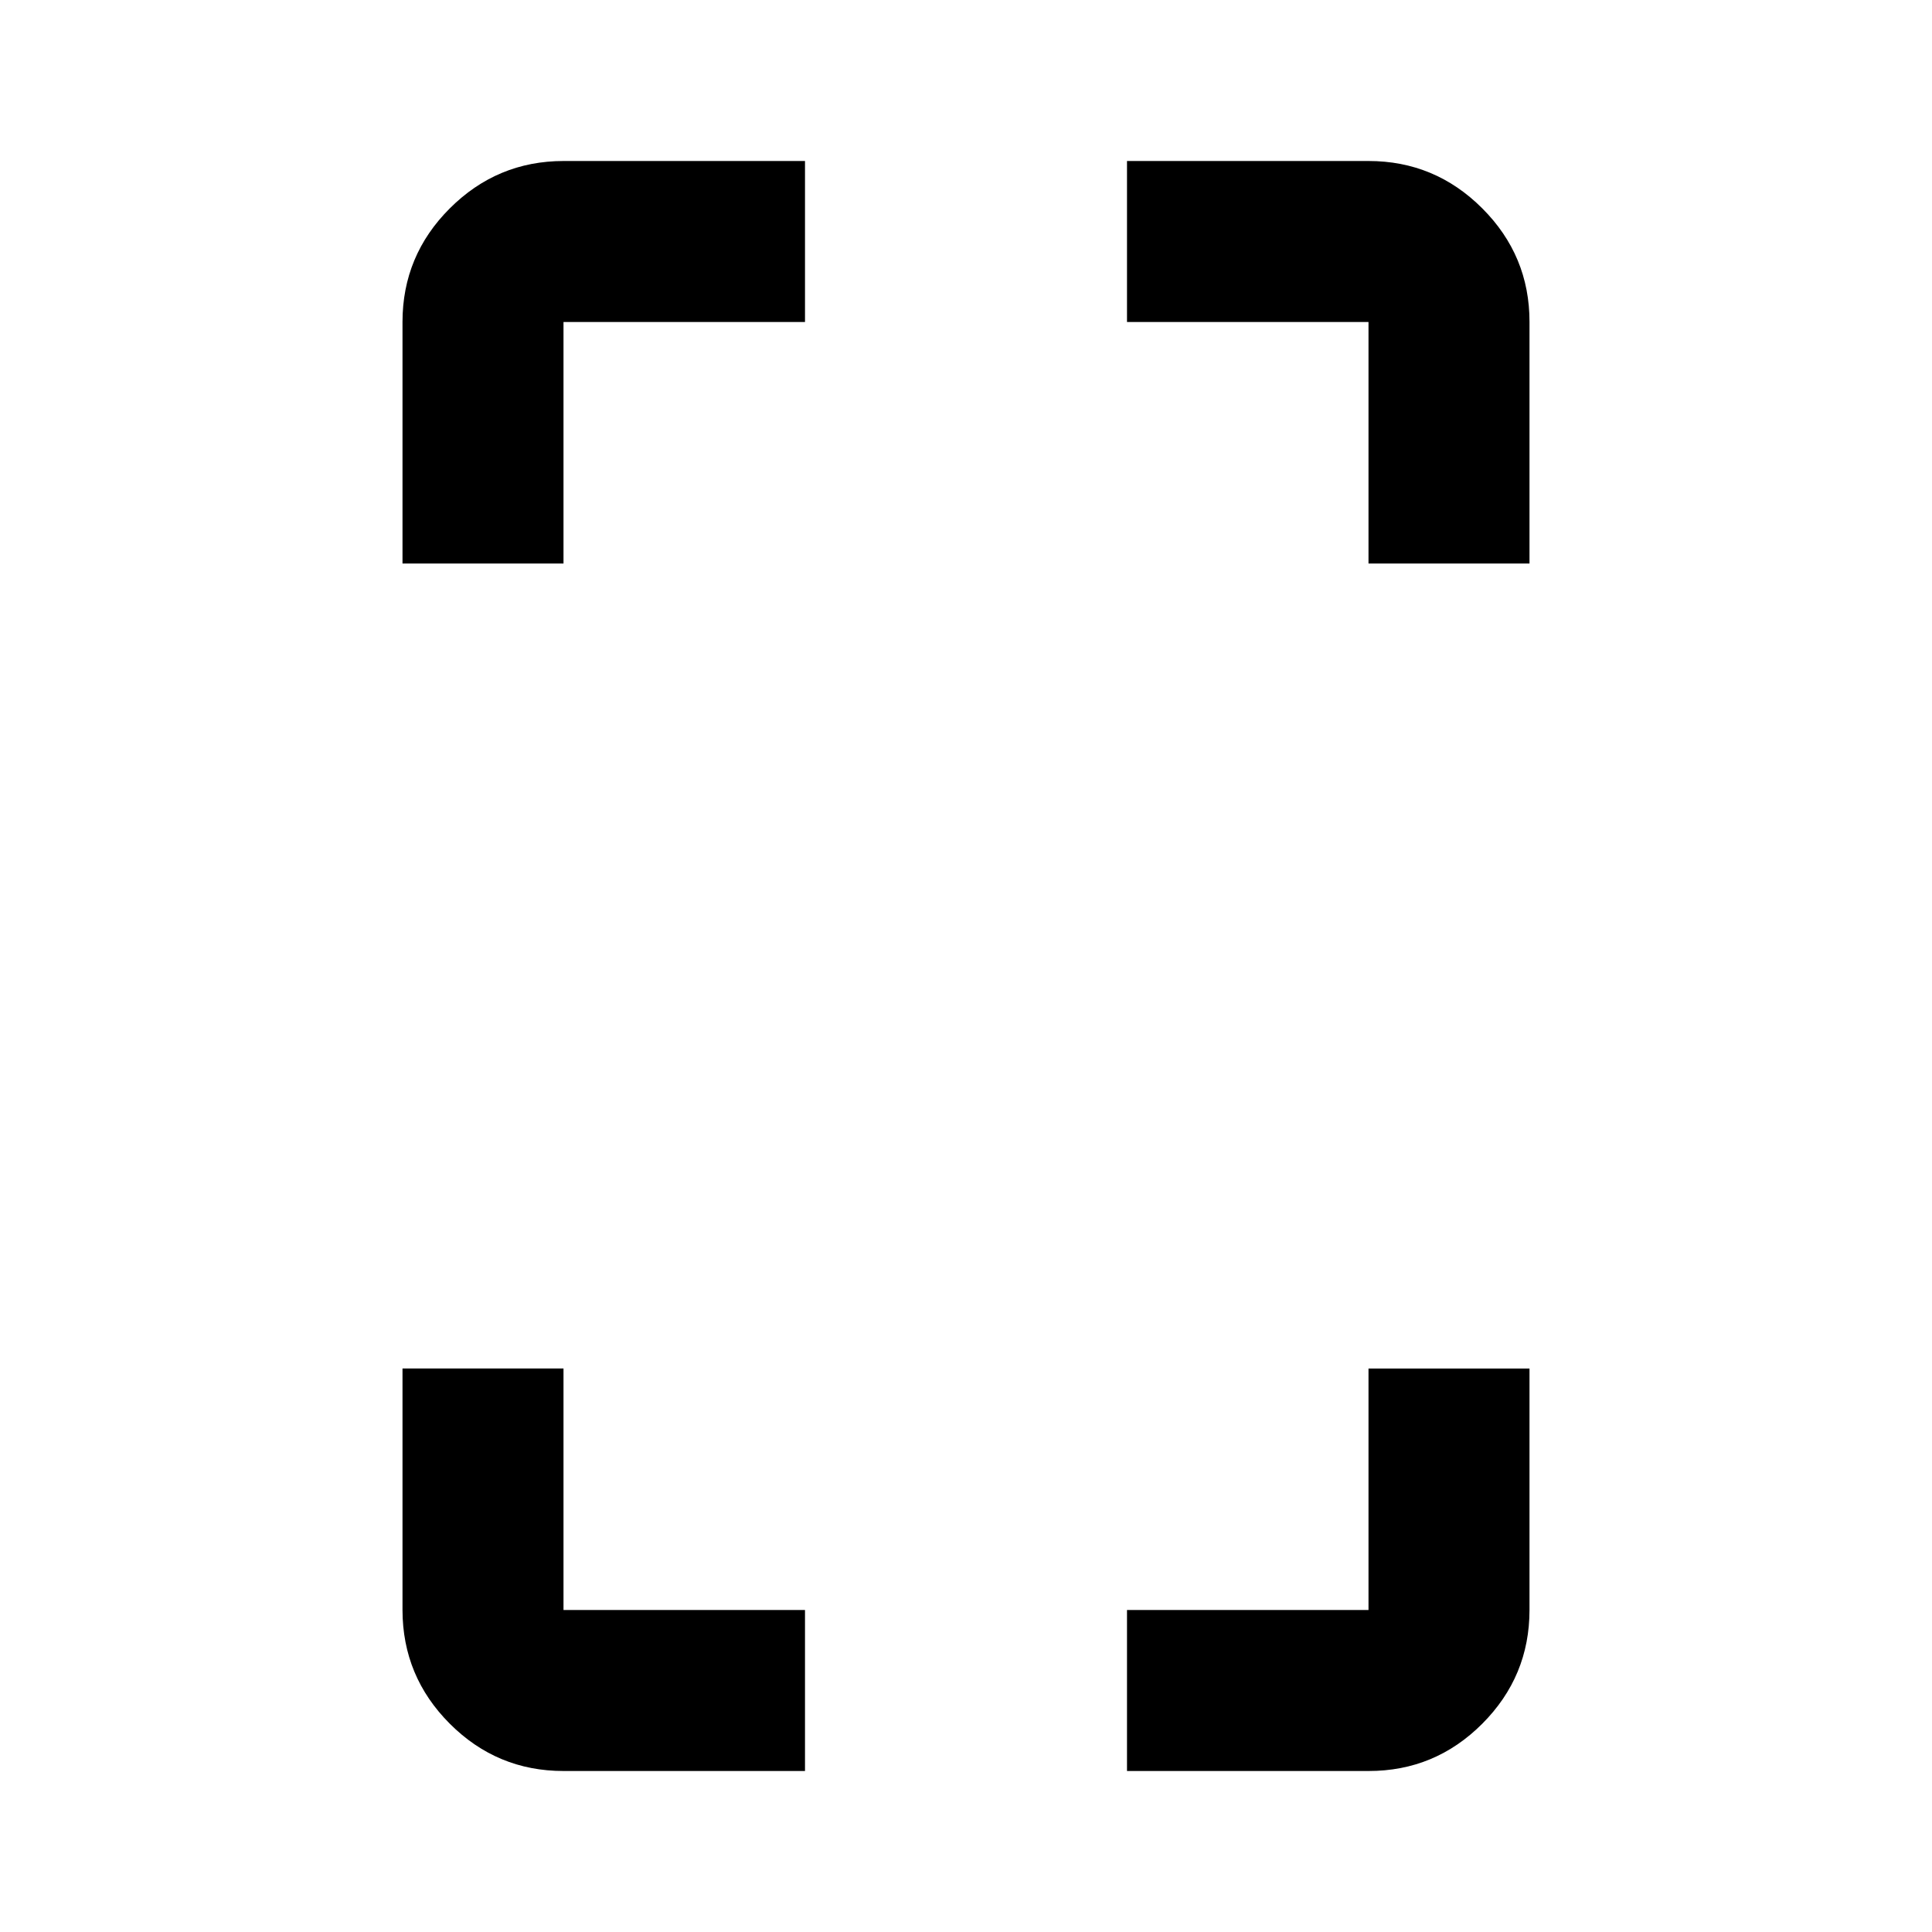 <?xml version="1.0" encoding="utf-8"?>
<!-- Generator: www.svgicons.com -->
<svg xmlns="http://www.w3.org/2000/svg" width="800" height="800" viewBox="0 0 24 24">
<path fill="currentColor" d="M5 7V4q0-.825.588-1.412T7 2h3v2H7v3zm2 15q-.825 0-1.412-.587T5 20v-3h2v3h3v2zM17 7V4h-3V2h3q.825 0 1.413.588T19 4v3zm-3 15v-2h3v-3h2v3q0 .825-.587 1.413T17 22z"/>
</svg>